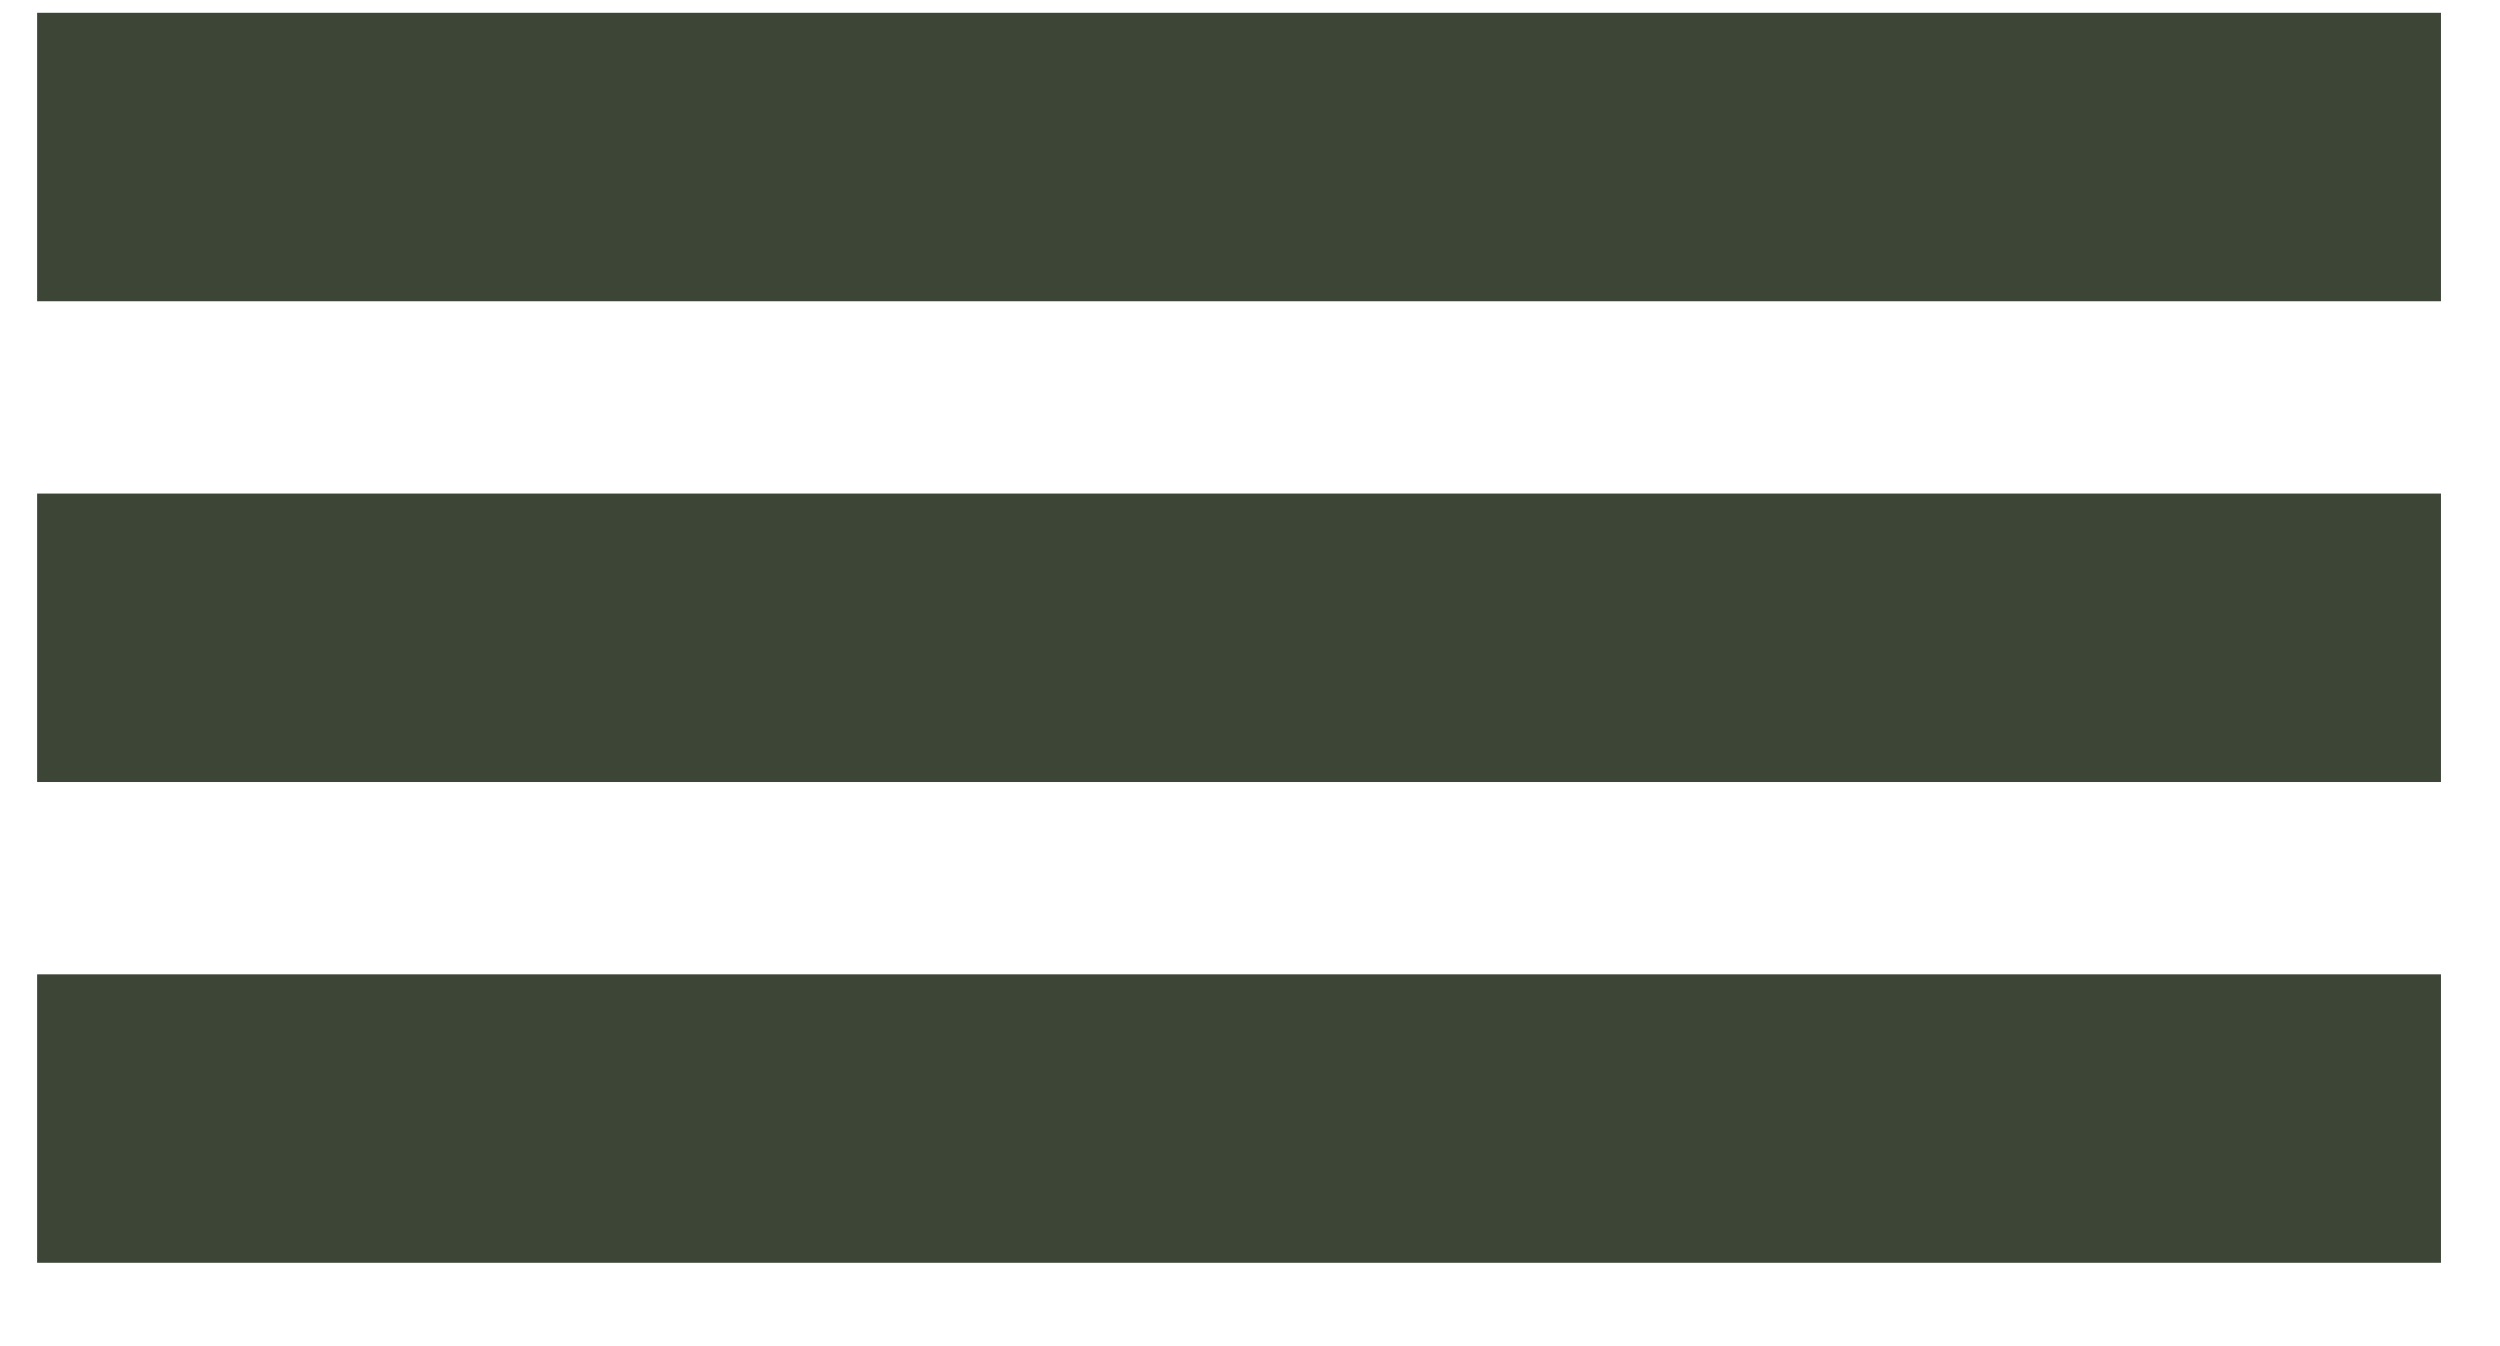 <?xml version="1.0" encoding="UTF-8"?> <svg xmlns="http://www.w3.org/2000/svg" width="26" height="14" viewBox="0 0 26 14" fill="none"><rect x="0.386" y="0.133" width="25" height="3" fill="#3D4537"></rect><rect x="0.386" y="5.133" width="25" height="3" fill="#3D4537"></rect><rect x="0.386" y="10.133" width="25" height="3" fill="#3D4537"></rect></svg> 
